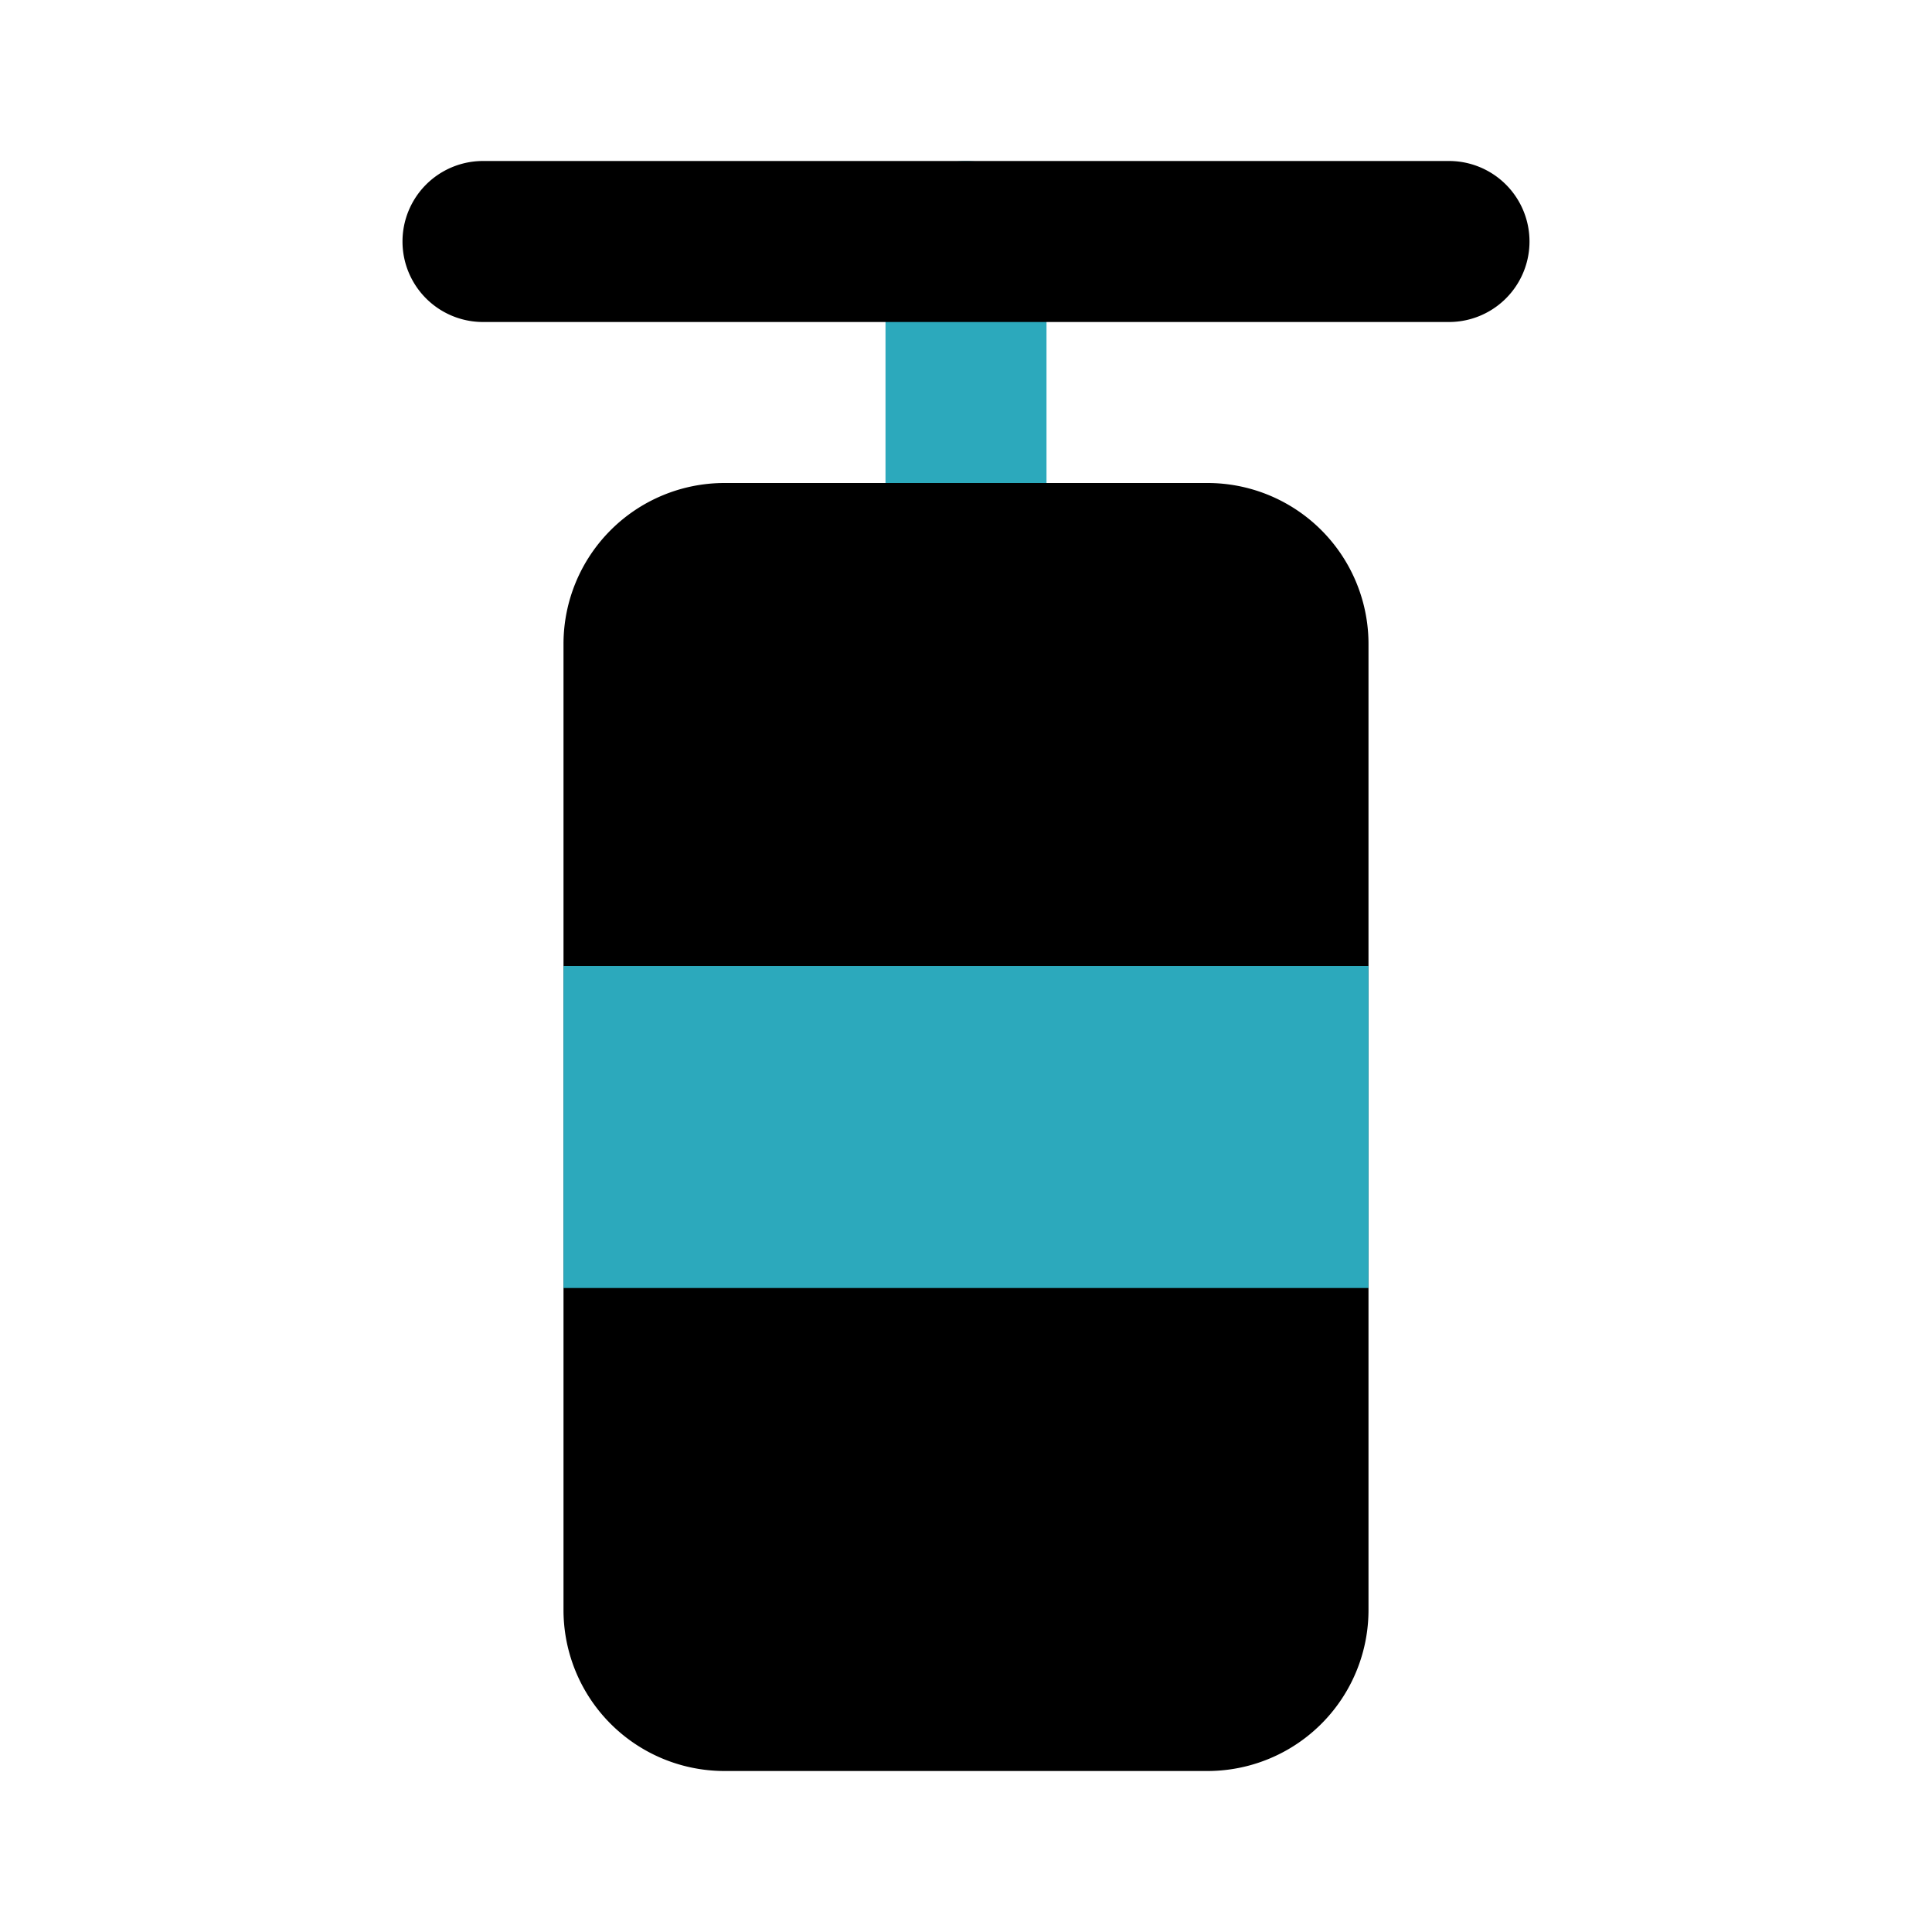 <?xml version="1.0" encoding="utf-8"?><!-- Скачано с сайта svg4.ru / Downloaded from svg4.ru -->
<svg fill="#000000" width="800px" height="800px" viewBox="0 0 24 24" id="punching-bag" data-name="Flat Color" xmlns="http://www.w3.org/2000/svg" class="icon flat-color"><path id="secondary" d="M12,8a1,1,0,0,1-1-1V3a1,1,0,0,1,2,0V7A1,1,0,0,1,12,8Z" style="fill: rgb(44, 169, 188);"></path><path id="primary" d="M18,4H6A1,1,0,0,1,6,2H18a1,1,0,0,1,0,2ZM15,6H9A2,2,0,0,0,7,8V20a2,2,0,0,0,2,2h6a2,2,0,0,0,2-2V8A2,2,0,0,0,15,6Z" style="fill: rgb(0, 0, 0);"></path><rect id="secondary-2" data-name="secondary" x="7" y="12" width="10" height="4" style="fill: rgb(44, 169, 188);"></rect></svg>
